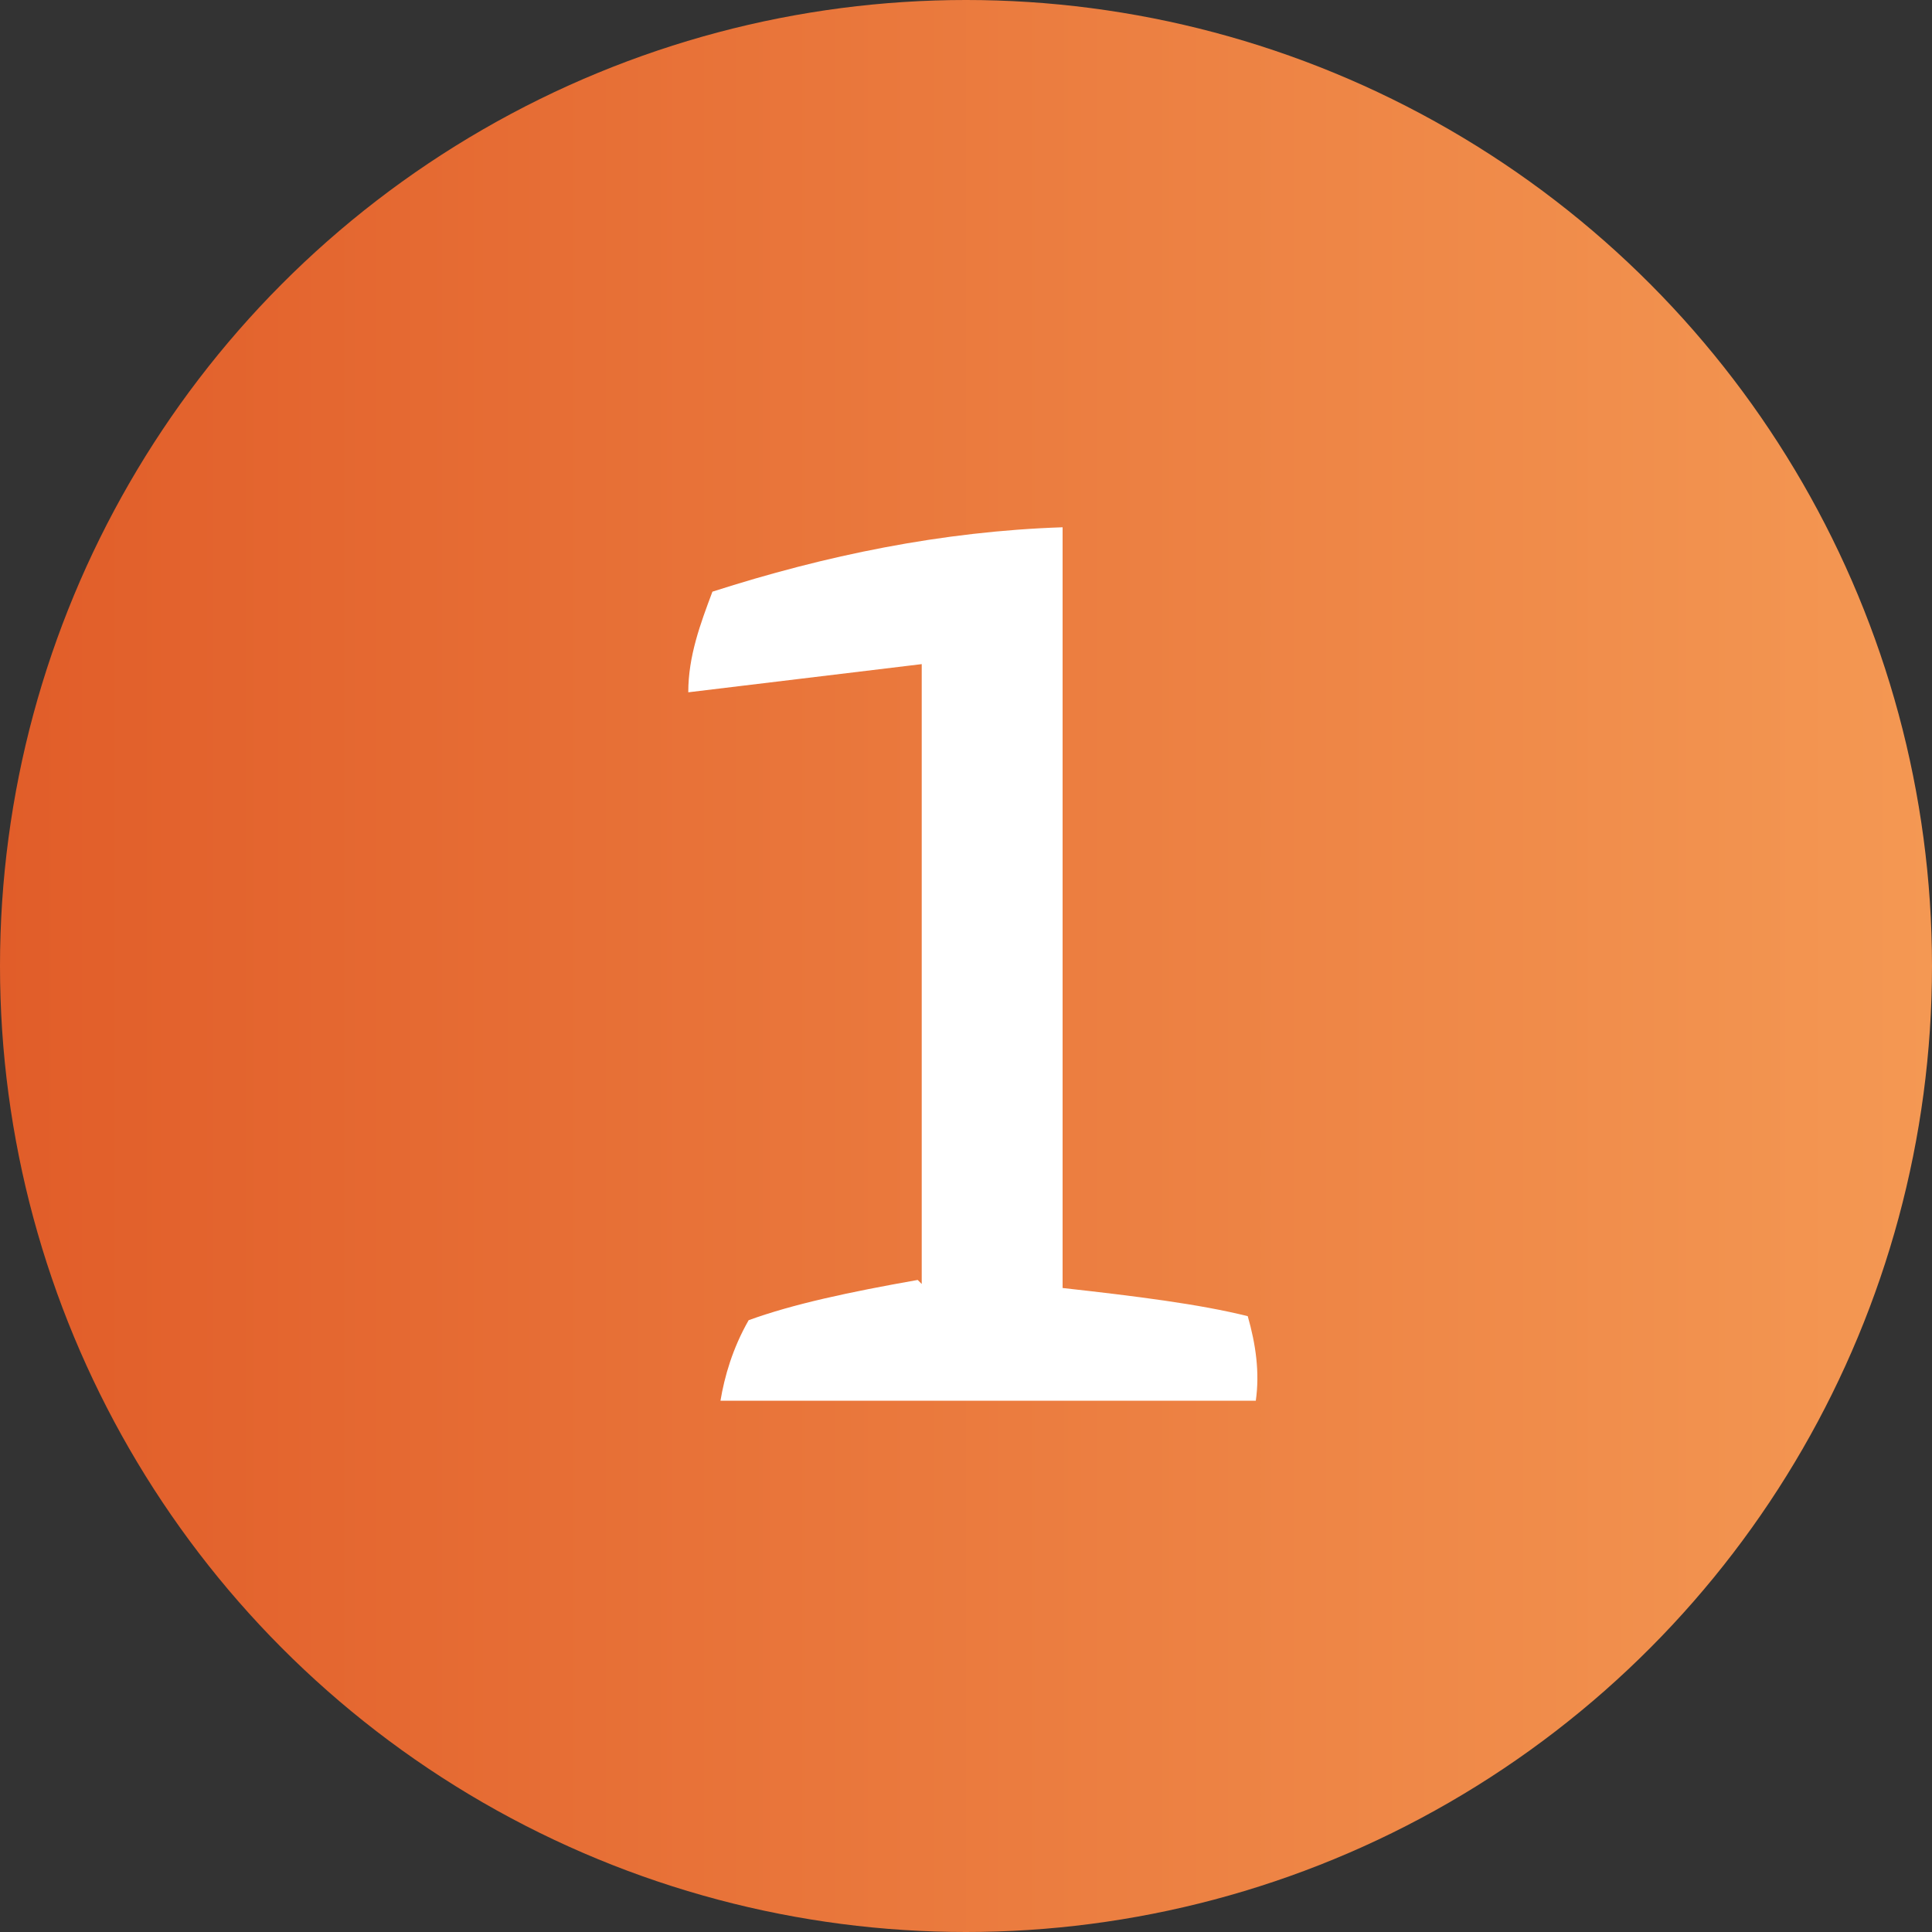 <?xml version="1.0" encoding="UTF-8"?>
<svg xmlns="http://www.w3.org/2000/svg" xmlns:xlink="http://www.w3.org/1999/xlink" version="1.1" viewBox="0 0 48 48">
  <rect x="0" y="0" width="48" height="48" fill="#333333" stroke="none"/>
  <defs>
    <style>
      .cls-1 {
        fill: url(#Unbenannter_Verlauf_15);
      }

      .cls-2 {
        fill: #fff;
      }
    </style>
    <linearGradient id="Unbenannter_Verlauf_15" data-name="Unbenannter Verlauf 15" x1="0" y1="24" x2="48" y2="24" gradientUnits="userSpaceOnUse">
      <stop offset="0" stop-color="#e15d29"/>
      <stop offset="1" stop-color="#f49853"/>
    </linearGradient>
  </defs>
  <!-- Generator: Adobe Illustrator 28.6.0, SVG Export Plug-In . SVG Version: 1.2.0 Build 709)  -->
  <g>
    <g id="Ebene_1">
      <circle class="cls-1" cx="24" cy="24" r="24"/>
      <path class="cls-2" d="M22.9,31.9v-15.4l-5.8.7c0-.9.3-1.7.6-2.5,2.8-.9,5.7-1.5,8.7-1.6v18.9c1.8.2,3.4.4,4.6.7.2.7.3,1.4.2,2.1h-13.3c.1-.6.3-1.3.7-2,1.1-.4,2.5-.7,4.2-1Z"/>
    </g>
  </g>
</svg>
